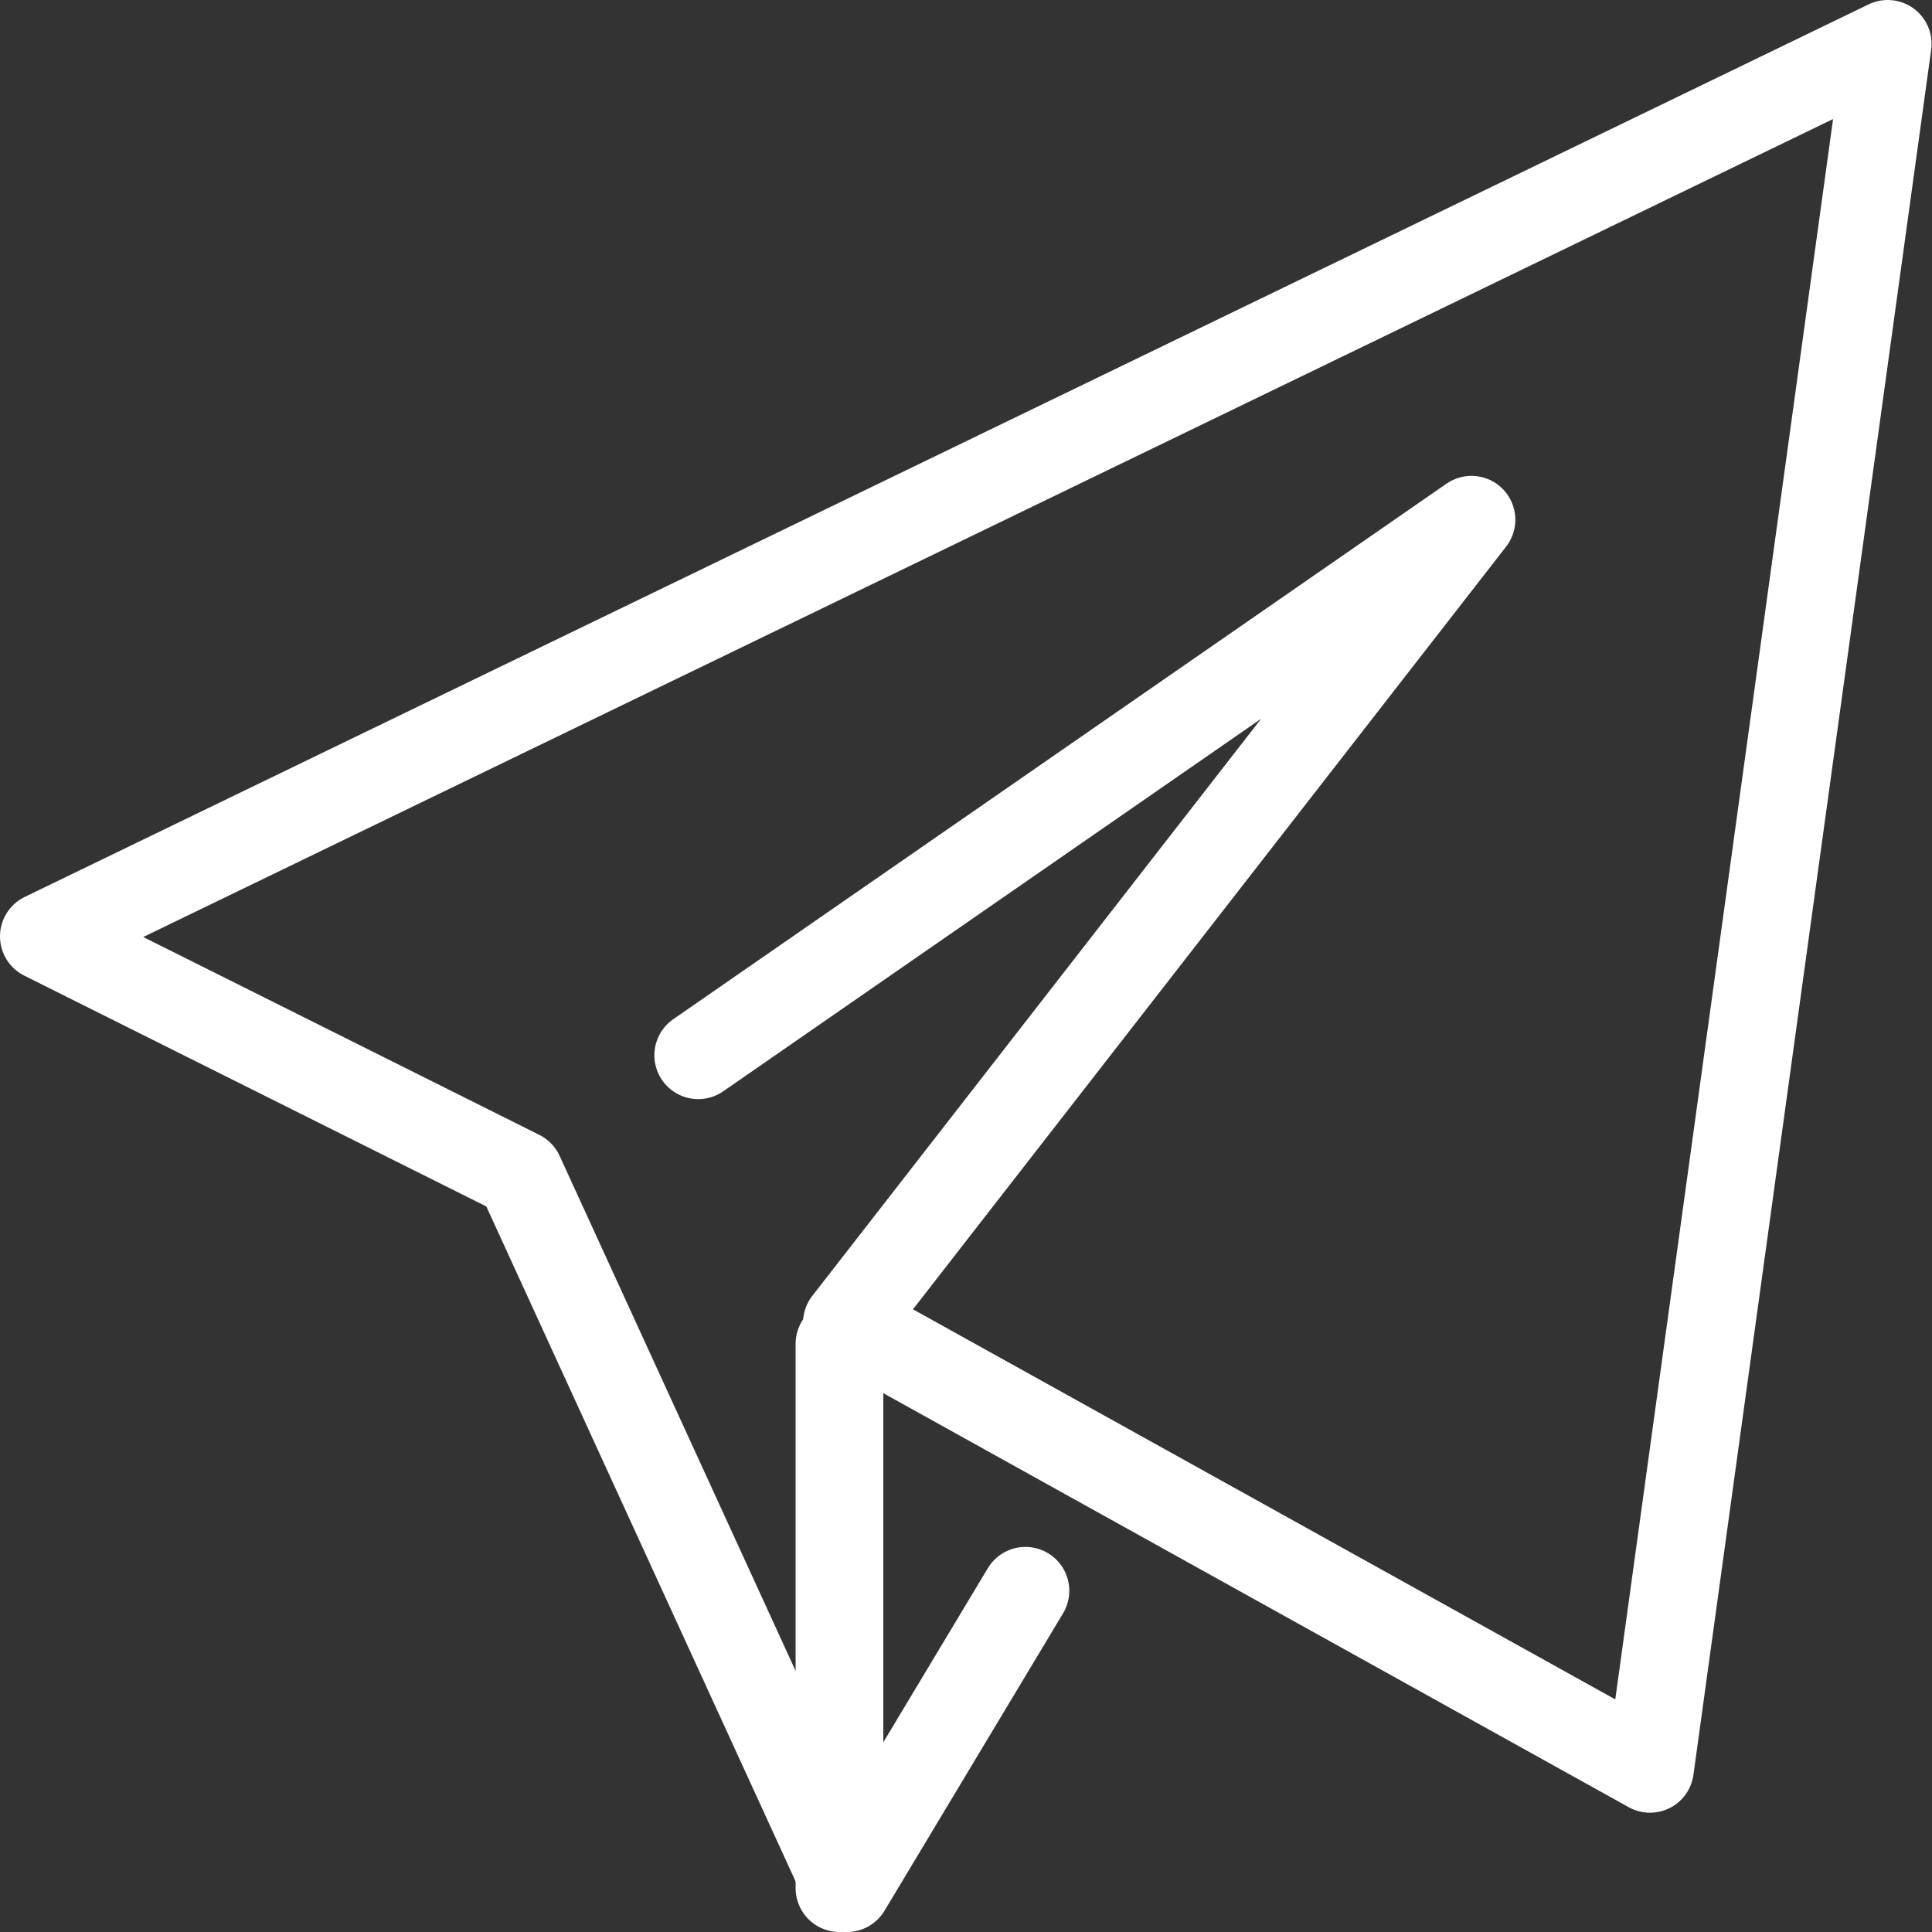 <?xml version="1.0" encoding="utf-8"?>
<!-- Generator: Adobe Illustrator 26.0.0, SVG Export Plug-In . SVG Version: 6.00 Build 0)  -->
<svg version="1.1" id="Layer_1" xmlns="http://www.w3.org/2000/svg" xmlns:xlink="http://www.w3.org/1999/xlink" x="0px" y="0px"
	 viewBox="0 0 44.05 44.05" style="enable-background:new 0 0 44.05 44.05;" xml:space="preserve">
<rect x="0" y="0" width="44.05" height="44.05" fill="#333333" stroke="none"/>
<style type="text/css">
	.vb22{fill:none;stroke:#FFFFFF;stroke-width:2;stroke-linecap:round;stroke-linejoin:round;}
</style>
<g id="paper_plane_message" transform="translate(-2041 -269)">
	<line id="Line_108" class="vb22" x1="2060.14" y1="299.64" x2="2060.14" y2="312.05"/>
	<path id="Path_2756" class="vb22" d="M2056.92,293.06l17.63-12.21l-14.24,18.31l18.31,10.17l5.42-39.33L2042,290.35l10.85,5.42
		l7.46,16.28l4.07-6.78"/>
</g>
</svg>
